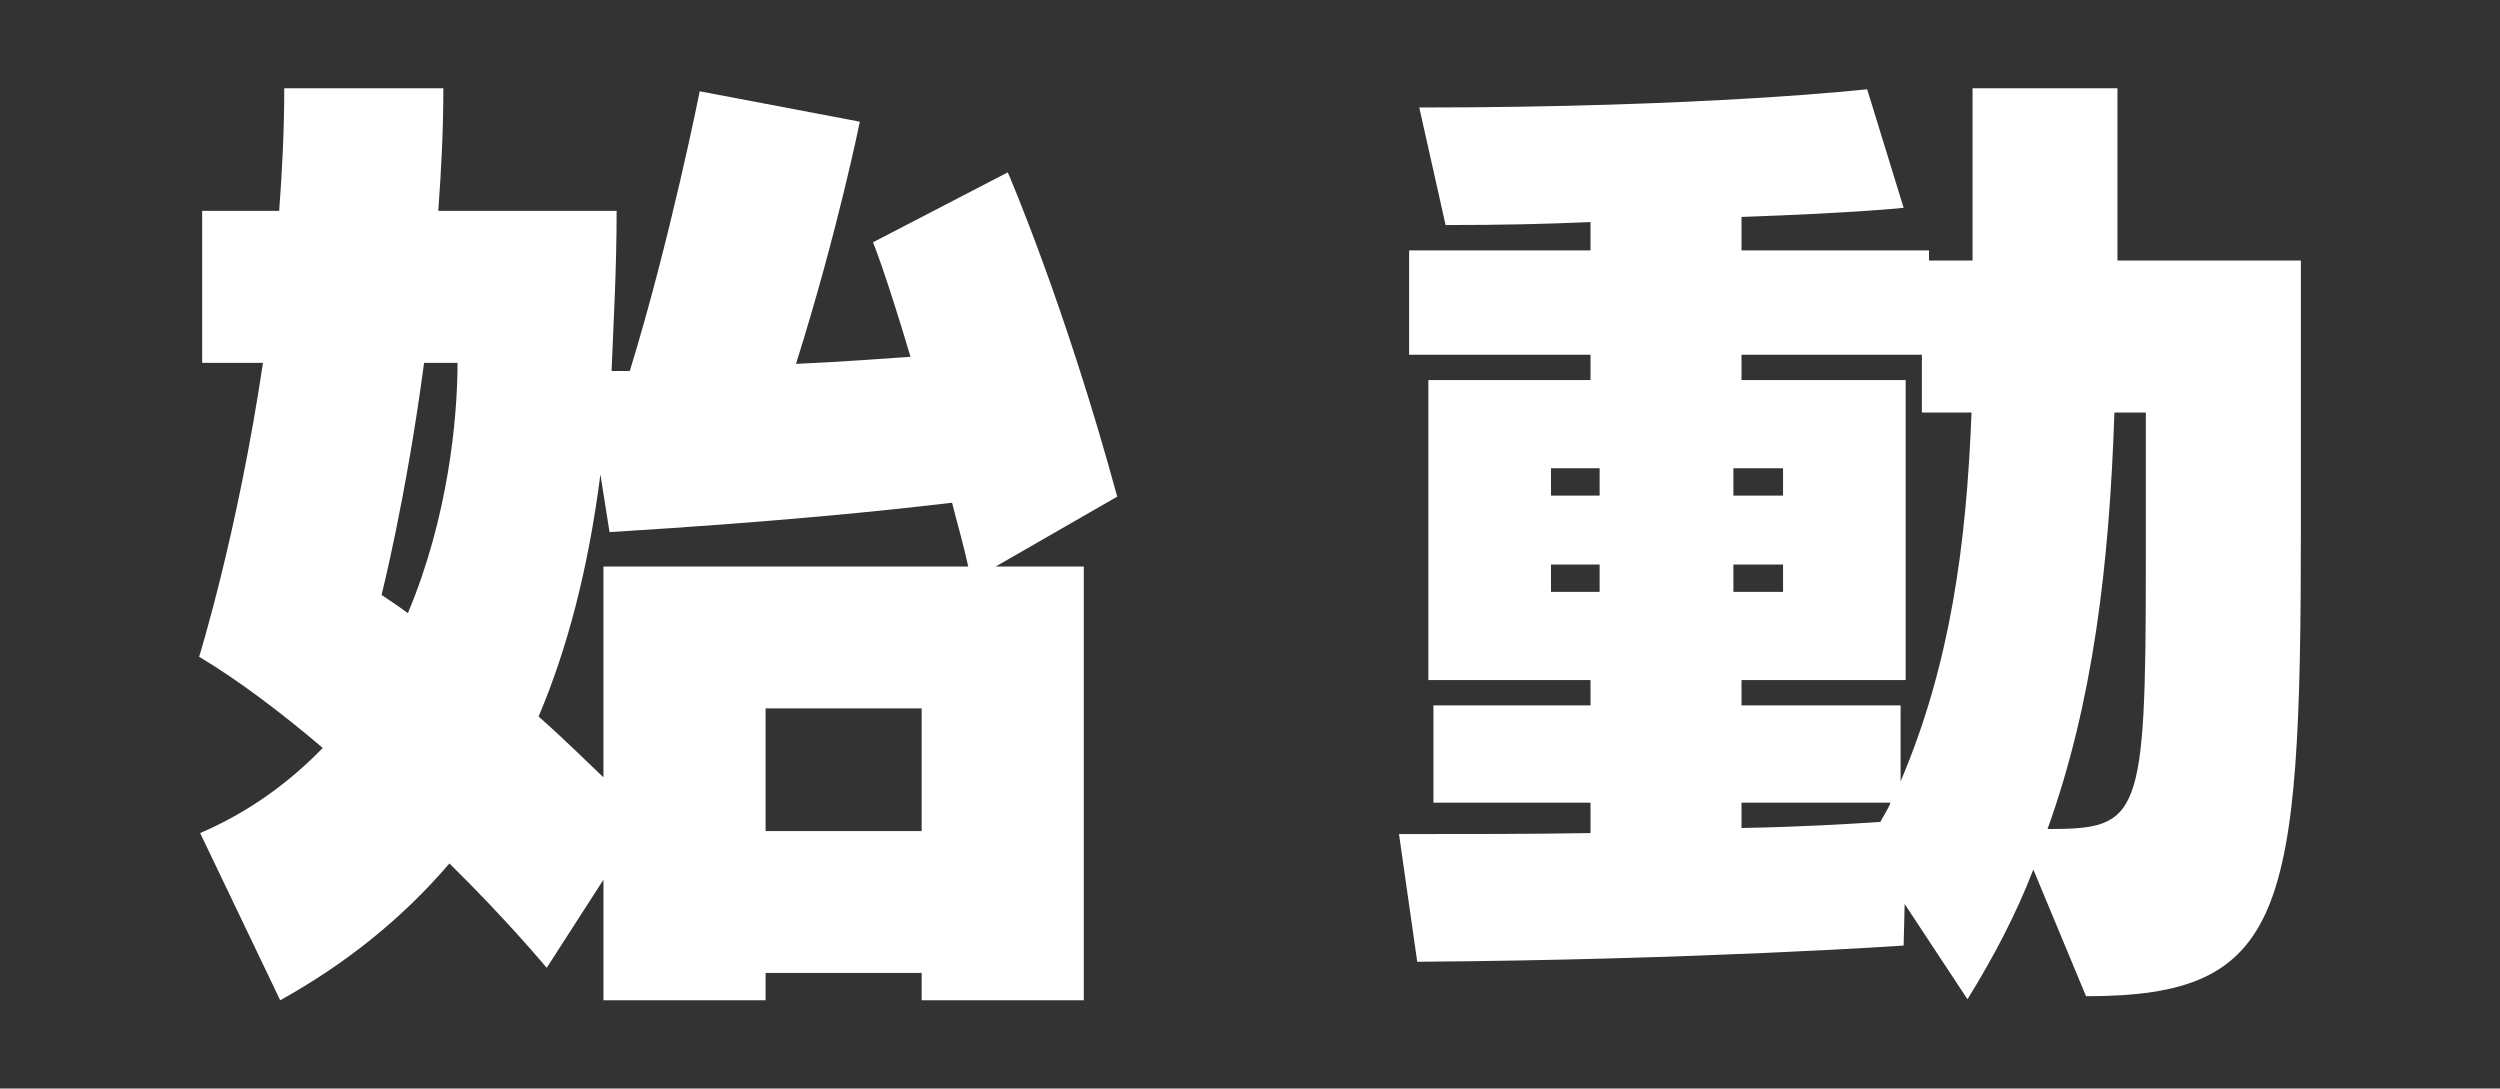 <?xml version="1.0" encoding="utf-8"?>
<!-- Generator: Adobe Illustrator 15.1.0, SVG Export Plug-In . SVG Version: 6.00 Build 0)  -->
<!DOCTYPE svg PUBLIC "-//W3C//DTD SVG 1.1//EN" "http://www.w3.org/Graphics/SVG/1.1/DTD/svg11.dtd">
<svg version="1.1" id="レイヤー_1" xmlns="http://www.w3.org/2000/svg" xmlns:xlink="http://www.w3.org/1999/xlink" x="0px"
	 y="0px" width="418px" height="182px" viewBox="0 0 418 182" enable-background="new 0 0 418 182" xml:space="preserve">
<rect x="0" y="0" width="418" height="182" fill="#333333" stroke="none"/>
<g>
	<g>
		<g>
			<path fill="#FFFFFF" d="M154.1,167.245v-4.575h-26.093v4.575h-27.109v-20.163l-9.488,14.741c0,0-6.607-7.964-16.266-17.452
				c-8.133,9.488-17.621,16.943-28.295,22.874l-13.386-27.957c8.302-3.559,15.079-8.641,20.501-14.232
				c-6.777-5.761-13.893-11.183-20.67-15.249c0,0,6.438-20.671,10.674-49.136H33.802V35.256h12.877
				c0.508-6.777,0.848-13.555,0.848-20.501h26.601c0,6.946-0.339,13.555-0.847,20.501h29.82c0,9.658-0.509,18.469-0.848,26.771h3.05
				c6.777-22.026,11.69-46.764,11.69-46.764l26.771,5.083c0,0-3.729,18.469-10.675,40.495c7.624-0.339,14.232-0.848,19.146-1.187
				c-4.235-14.232-6.269-19.146-6.269-19.146l22.534-11.691c0,0,9.488,21.857,18.299,54.219l-20.332,11.691h14.741v72.518H154.1z
				 M70.907,60.671c-3.049,22.874-7.115,38.801-7.115,38.801c1.524,1.017,3.049,2.033,4.404,3.049
				c6.777-16.096,8.303-32.7,8.303-41.85H70.907z M100.897,94.728h60.996c-0.848-3.897-1.863-7.286-2.711-10.675
				c-11.352,1.355-29.481,3.22-57.269,4.914l-1.524-9.658c-2.033,15.927-5.592,29.312-10.336,40.495
				c4.236,3.727,7.794,7.285,10.844,10.166V94.728z M154.1,118.448h-26.093v20.501H154.1V118.448z"/>
		</g>
		<g>
			<path fill="#FFFFFF" d="M339.976,145.388c-2.88,7.455-6.607,14.571-11.013,21.688l-10.505-15.927l-0.17,6.946
				c0,0-34.395,2.373-81.328,2.711l-3.049-21.348c11.521,0,22.195,0,32.022-0.17v-5.083h-26.263v-16.266h26.263v-4.235h-27.109
				V63.552h27.109v-4.236h-30.329V41.864h30.329V37.12c-7.116,0.339-15.079,0.508-24.229,0.508L237.3,17.974
				c47.949,0,74.889-3.05,74.889-3.05l6.1,19.824c0,0-7.793,0.847-27.109,1.524v5.592h31.346v1.694h7.285V14.755h24.229v28.804
				h30.667v44.561c0,64.894-2.541,78.448-35.92,78.448L339.976,145.388z M267.458,78.292h-8.133v4.575h8.133V78.292z
				 M267.458,94.389h-8.133v4.574h8.133V94.389z M298.126,78.292h-8.303v4.575h8.303V78.292z M298.126,94.389h-8.303v4.574h8.303
				V94.389z M317.78,130.647c8.303-19.485,11.014-39.647,11.86-61.674h-8.302v-9.658h-30.16v4.236h27.449v50.152h-27.449v4.235
				h26.602V130.647z M291.179,134.205v4.235c9.828-0.169,18.13-0.678,23.213-1.016c0.339-0.678,1.525-2.542,1.694-3.22H291.179z
				 M358.783,68.974h-5.253c-0.847,25.415-3.558,48.457-11.182,69.637c15.418,0,16.435-1.525,16.435-44.222V68.974z"/>
		</g>
	</g>
</g>
</svg>
